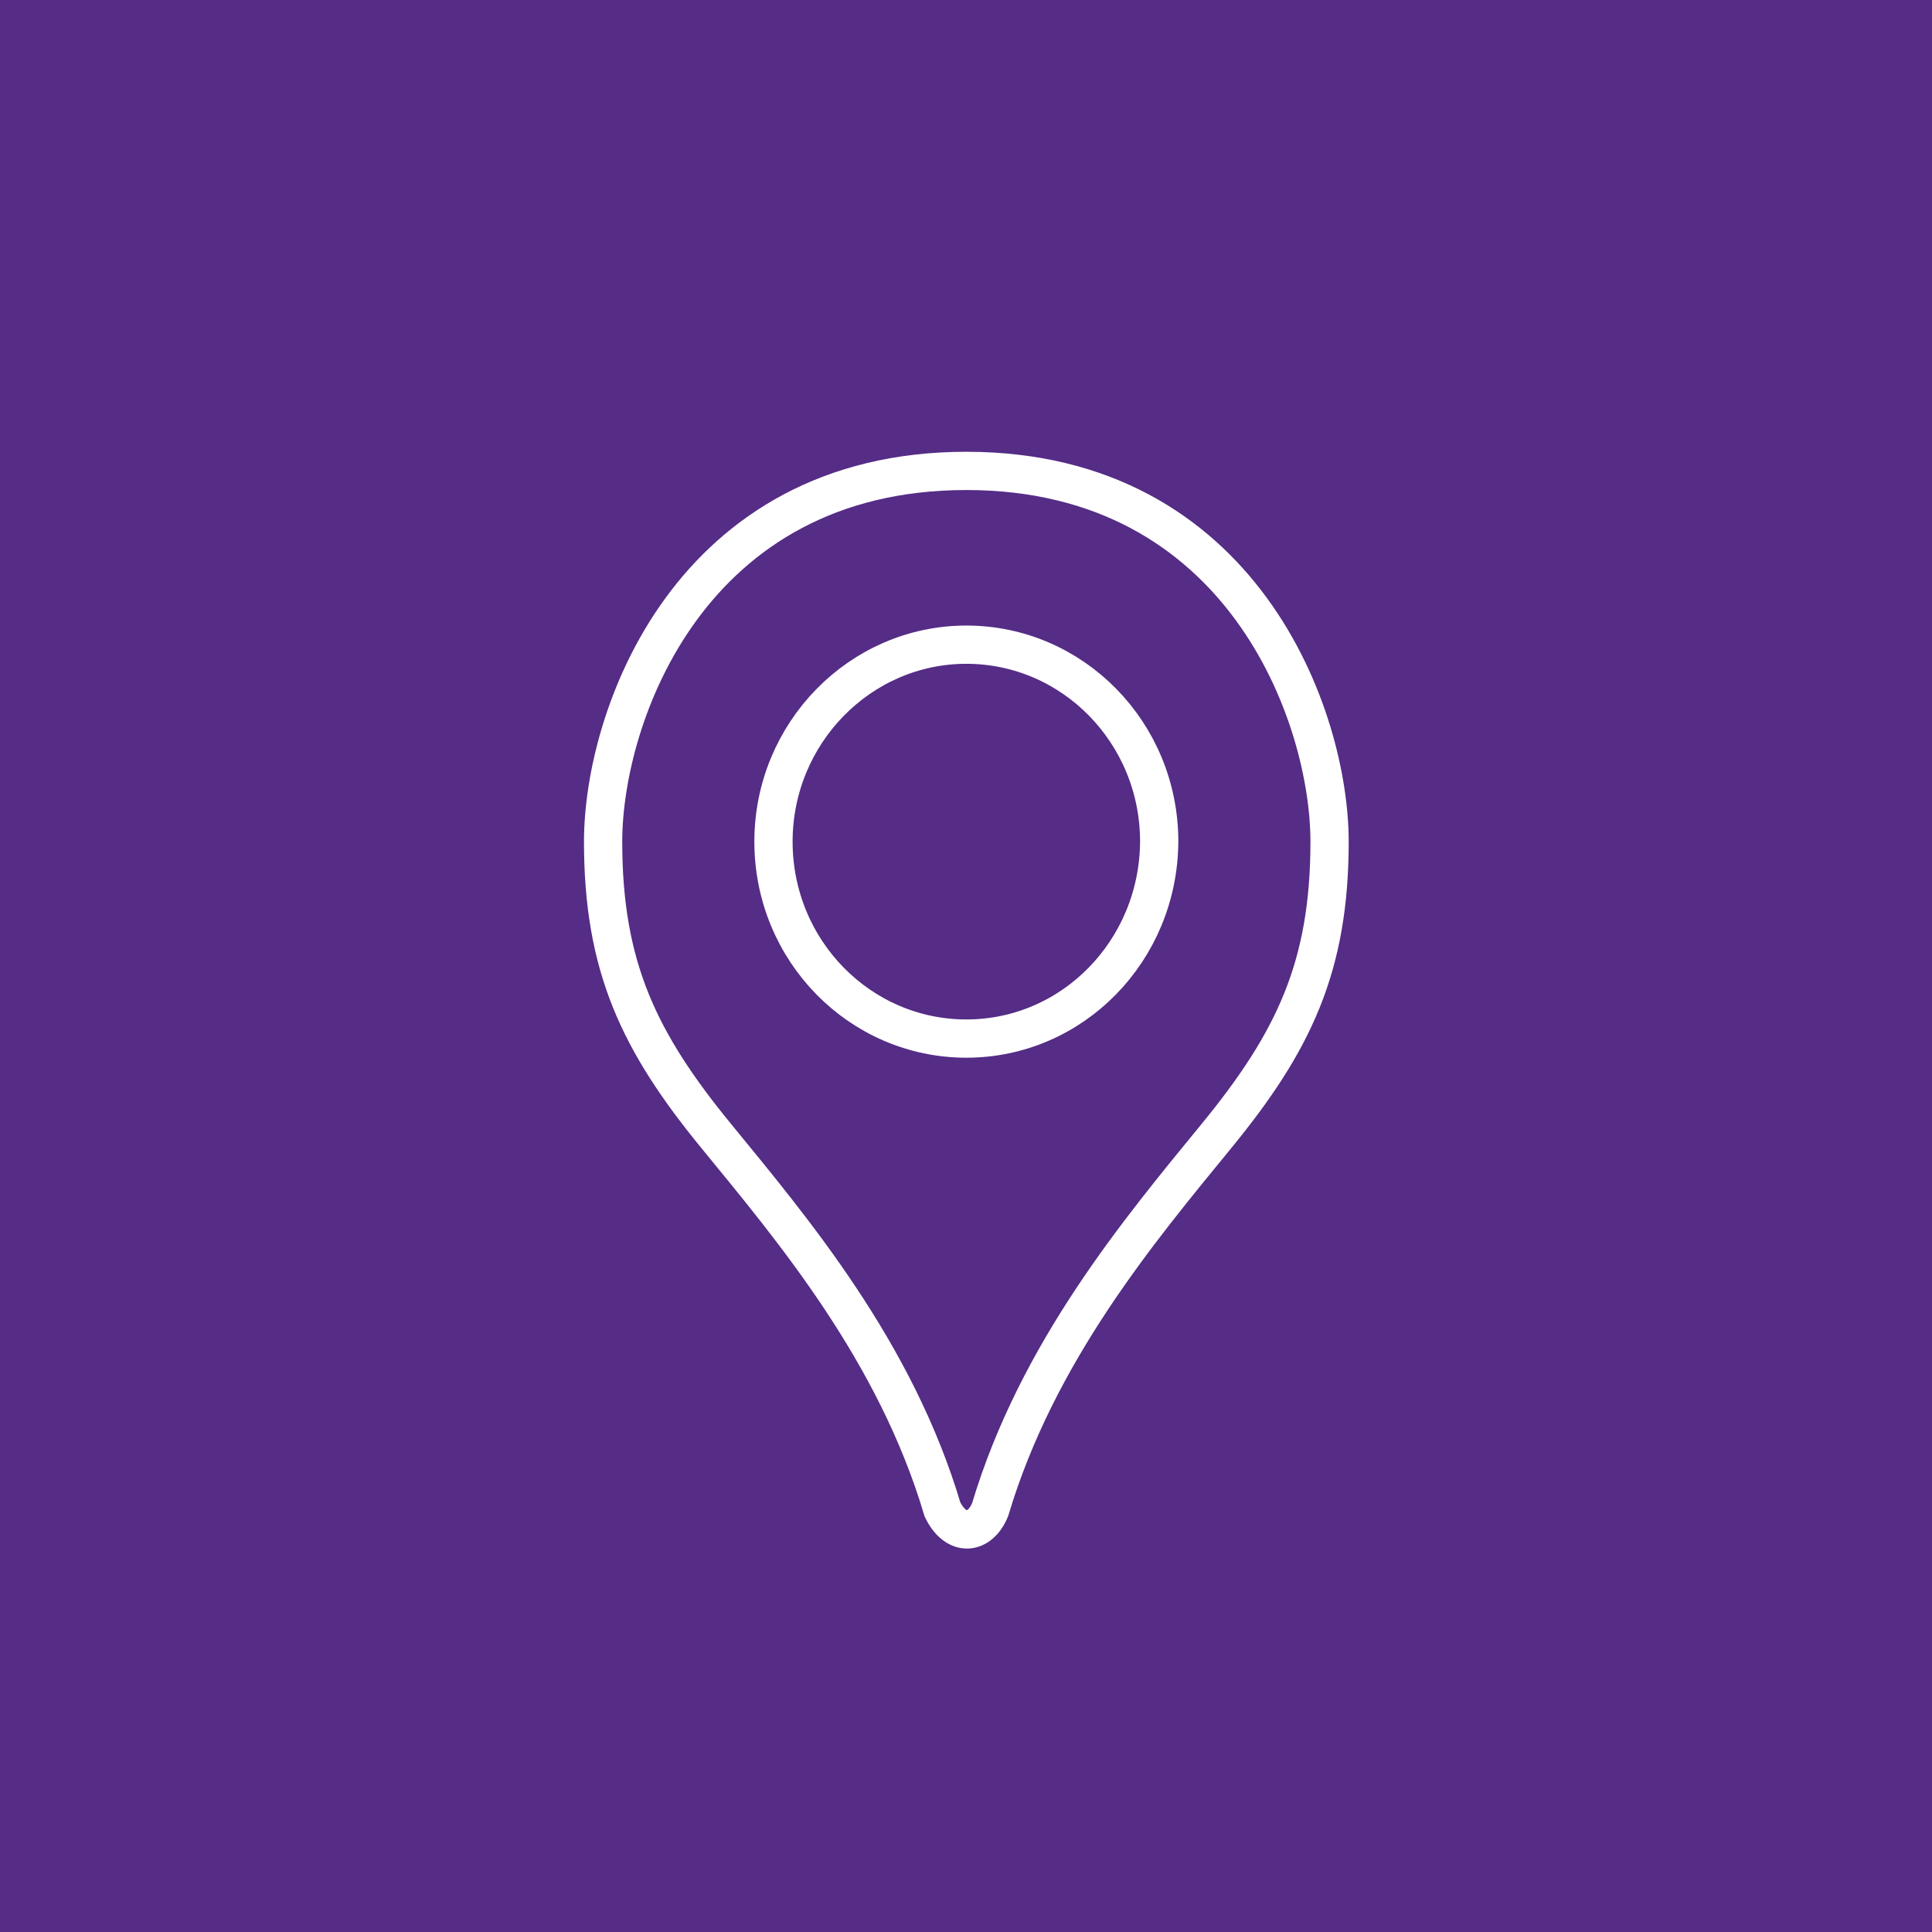 <?xml version="1.0" encoding="utf-8"?>
<!-- Generator: Adobe Illustrator 26.5.3, SVG Export Plug-In . SVG Version: 6.00 Build 0)  -->
<svg version="1.1" id="Layer_1" xmlns="http://www.w3.org/2000/svg" xmlns:xlink="http://www.w3.org/1999/xlink" x="0px" y="0px"
	 viewBox="0 0 283.5 283.5" style="enable-background:new 0 0 283.5 283.5;" xml:space="preserve">
<style type="text/css">
	.st0{fill:#552C86;}
	.st1{fill:none;stroke:#FFFFFF;stroke-width:5.613;stroke-miterlimit:10;}
</style>
<rect x="0" y="0" class="st0" width="283.5" height="283.5"/>
<g>
	<path class="st1" d="M141.8,152.4c-15.6,0-28.3-12.9-28.3-28.9c0-15.9,12.7-28.9,28.3-28.9c15.6,0,28.3,12.9,28.3,28.9
		C170,139.5,157.4,152.4,141.8,152.4 M141.8,69.1c-40.6,0-53.3,36-53.3,54.4c0,18.4,5.3,29.4,16.6,43.2
		c11.3,13.8,26.3,31.6,33.2,54.8c2,4.1,5.5,3.7,7,0c6.9-23.1,21.9-41,33.2-54.8c11.3-13.8,16.6-24.8,16.6-43.2
		C195.1,105.1,182.3,69.1,141.8,69.1"/>
</g>
</svg>
